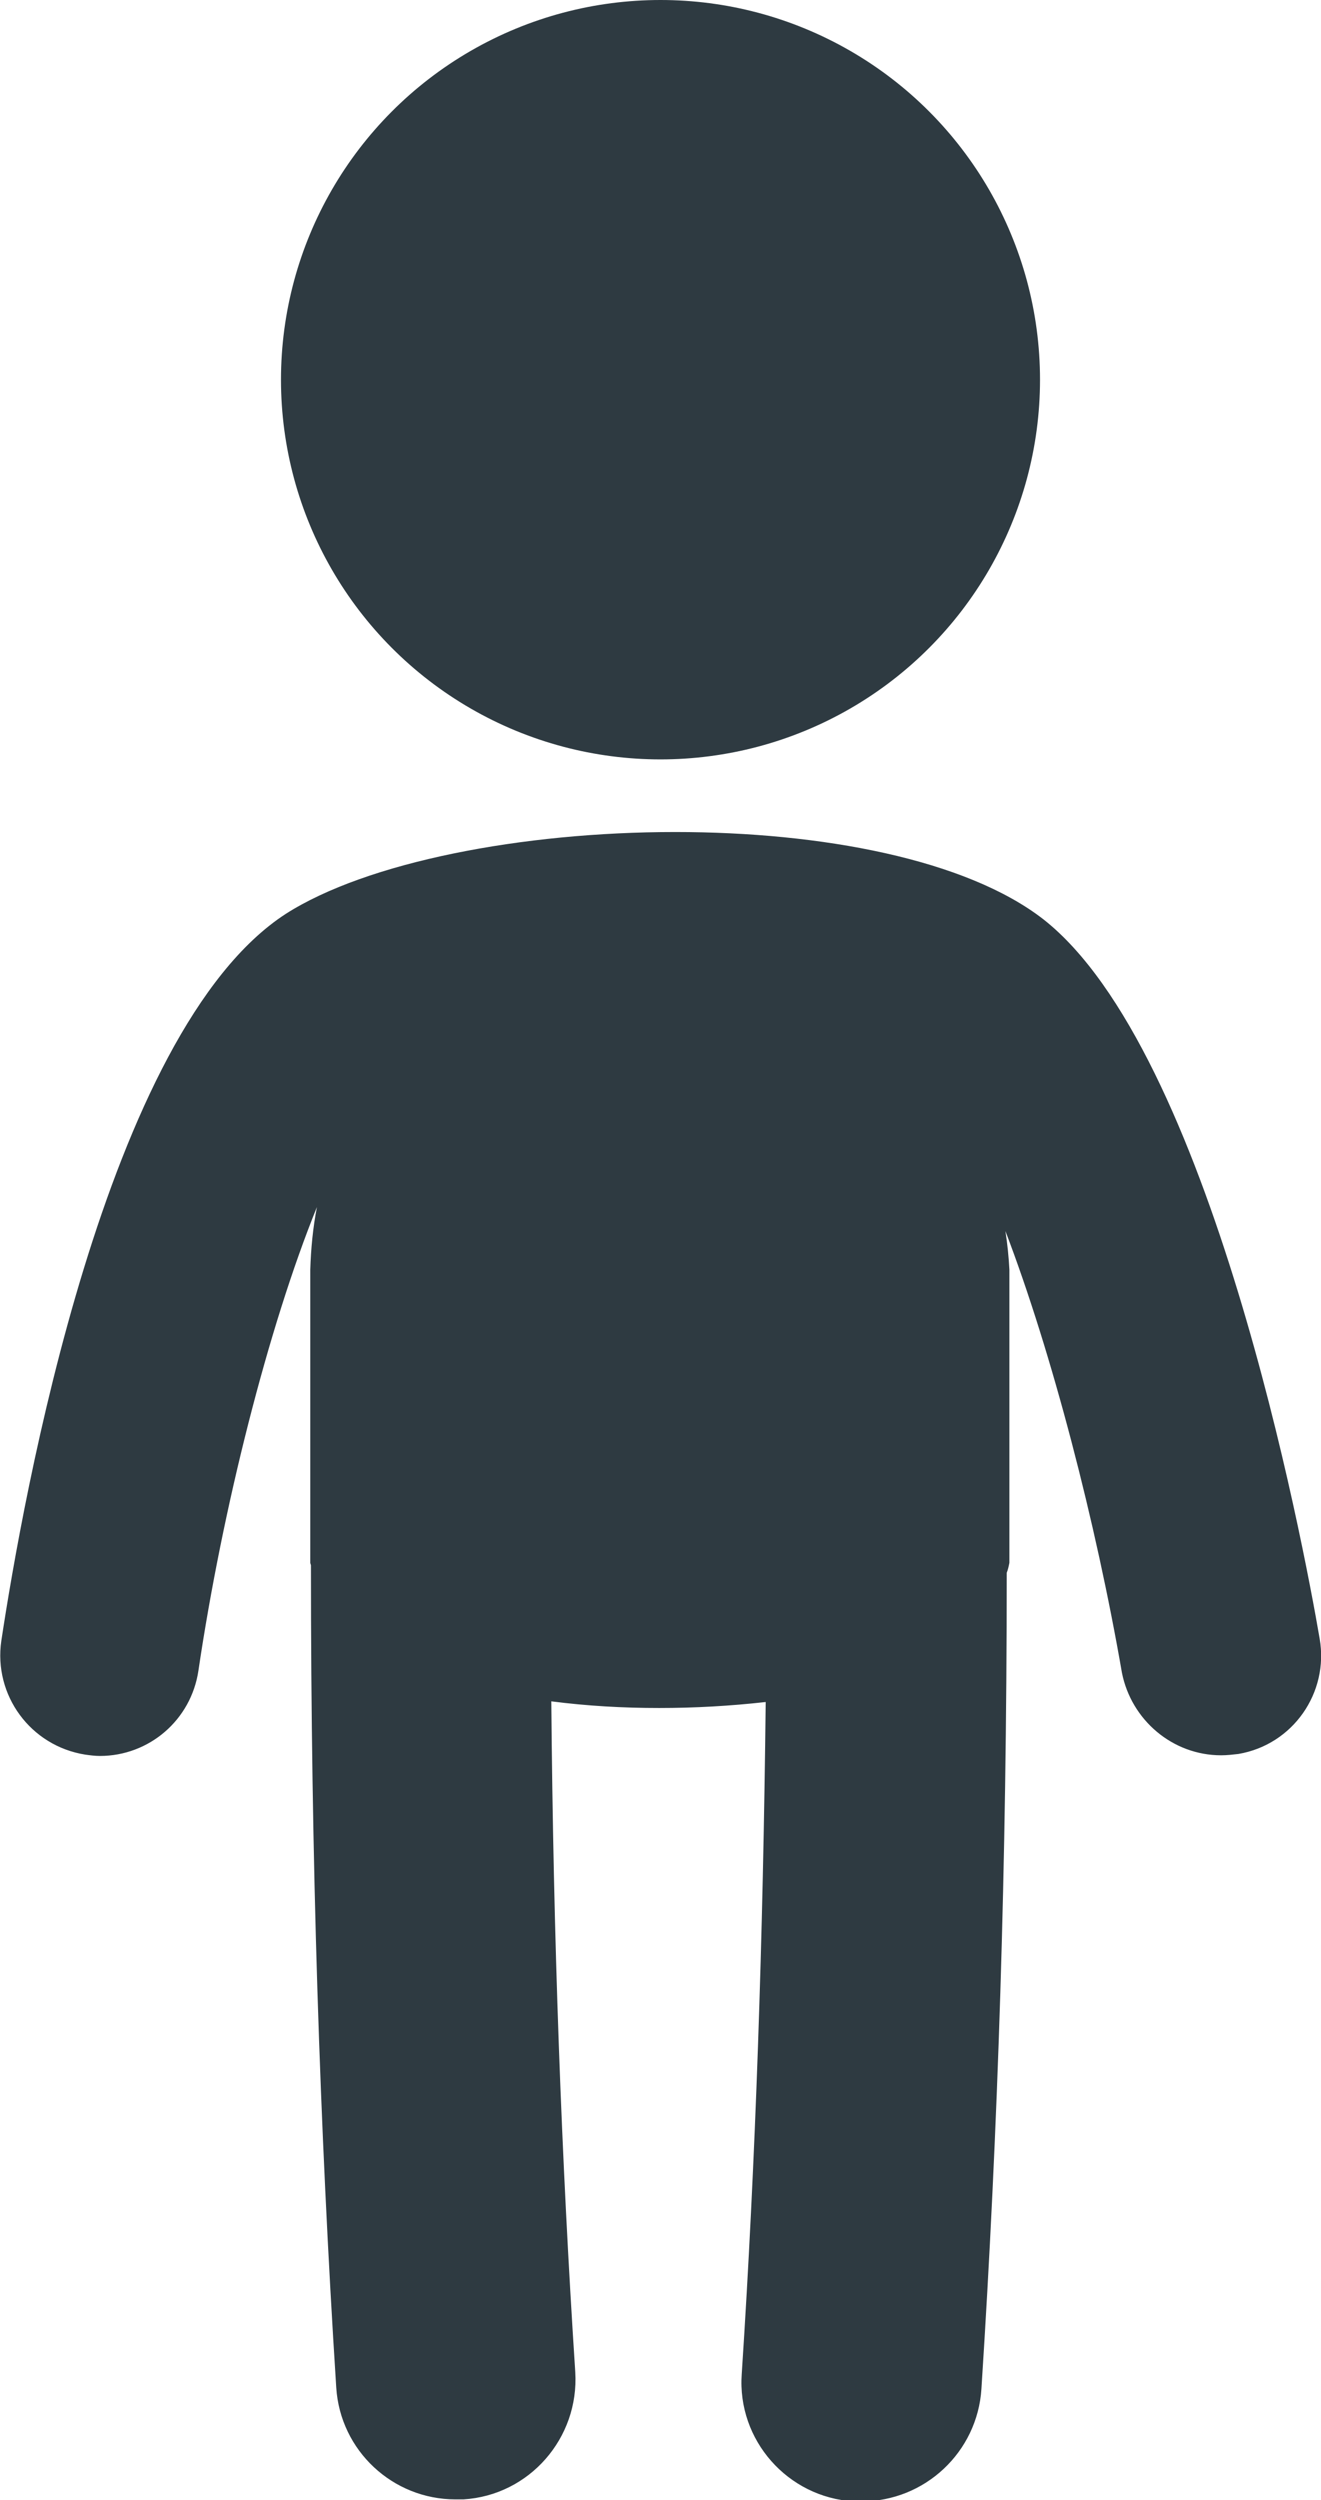 <?xml version="1.0" encoding="utf-8"?>
<!-- Generator: Adobe Illustrator 19.2.0, SVG Export Plug-In . SVG Version: 6.00 Build 0)  -->
<svg version="1.1" id="Calque_1" xmlns="http://www.w3.org/2000/svg" xmlns:xlink="http://www.w3.org/1999/xlink" x="0px" y="0px"
	 viewBox="0 0 198.4 375.3" style="enable-background:new 0 0 198.4 375.3;" xml:space="preserve">
<style type="text/css">
	.st0{fill:#2E3A41;}
</style>
<title>Objet dynamique vectoriel</title>
<path class="st0" d="M183.4,263.5c0.9,0,1.7-0.1,2.6-0.2c8.2-1.4,13.6-9.2,12.2-17.3c-2.5-14.6-16.4-88.3-41.5-108
	c-11.6-9-33.3-13.1-55.3-13.1c-23,0-46.3,4.5-58.5,12.3c-27.1,17.6-39.5,88-42.7,109.1c-1.2,8.2,4.4,15.8,12.6,17.1
	c0.7,0.1,1.5,0.2,2.2,0.2c7.4,0,13.7-5.4,14.8-12.8c3.6-24.3,10.5-51.6,17.8-69.6c-0.6,3.1-0.9,6.2-1,9.4v44c0,0.1,0.1,0.3,0.1,0.4
	c0,43.9,1.3,84.3,3.8,123.4c0.6,9.5,8.5,16.8,17.9,16.8c0.4,0,0.8,0,1.2,0c9.9-0.6,17.4-9.2,16.8-19.1c-2.1-32.2-3.3-65.4-3.6-100.7
	c5.4,0.7,10.8,1,16.2,1c5.3,0,10.7-0.3,16-0.9c-0.4,35.5-1.5,68.8-3.6,100.9c-0.7,9.9,6.9,18.5,16.8,19.1c0.4,0,0.8,0,1.2,0
	c9.5,0,17.4-7.4,18-16.9c2.5-38.7,3.8-78.9,3.8-122.5c0.2-0.5,0.3-1,0.4-1.5v-44c-0.1-1.9-0.3-3.9-0.6-5.8
	c7,18.3,13.6,43.8,17.5,66.3C169.9,258.2,176.1,263.5,183.4,263.5z"/>
<circle class="st0" cx="99.2" cy="57" r="57"/>
</svg>
